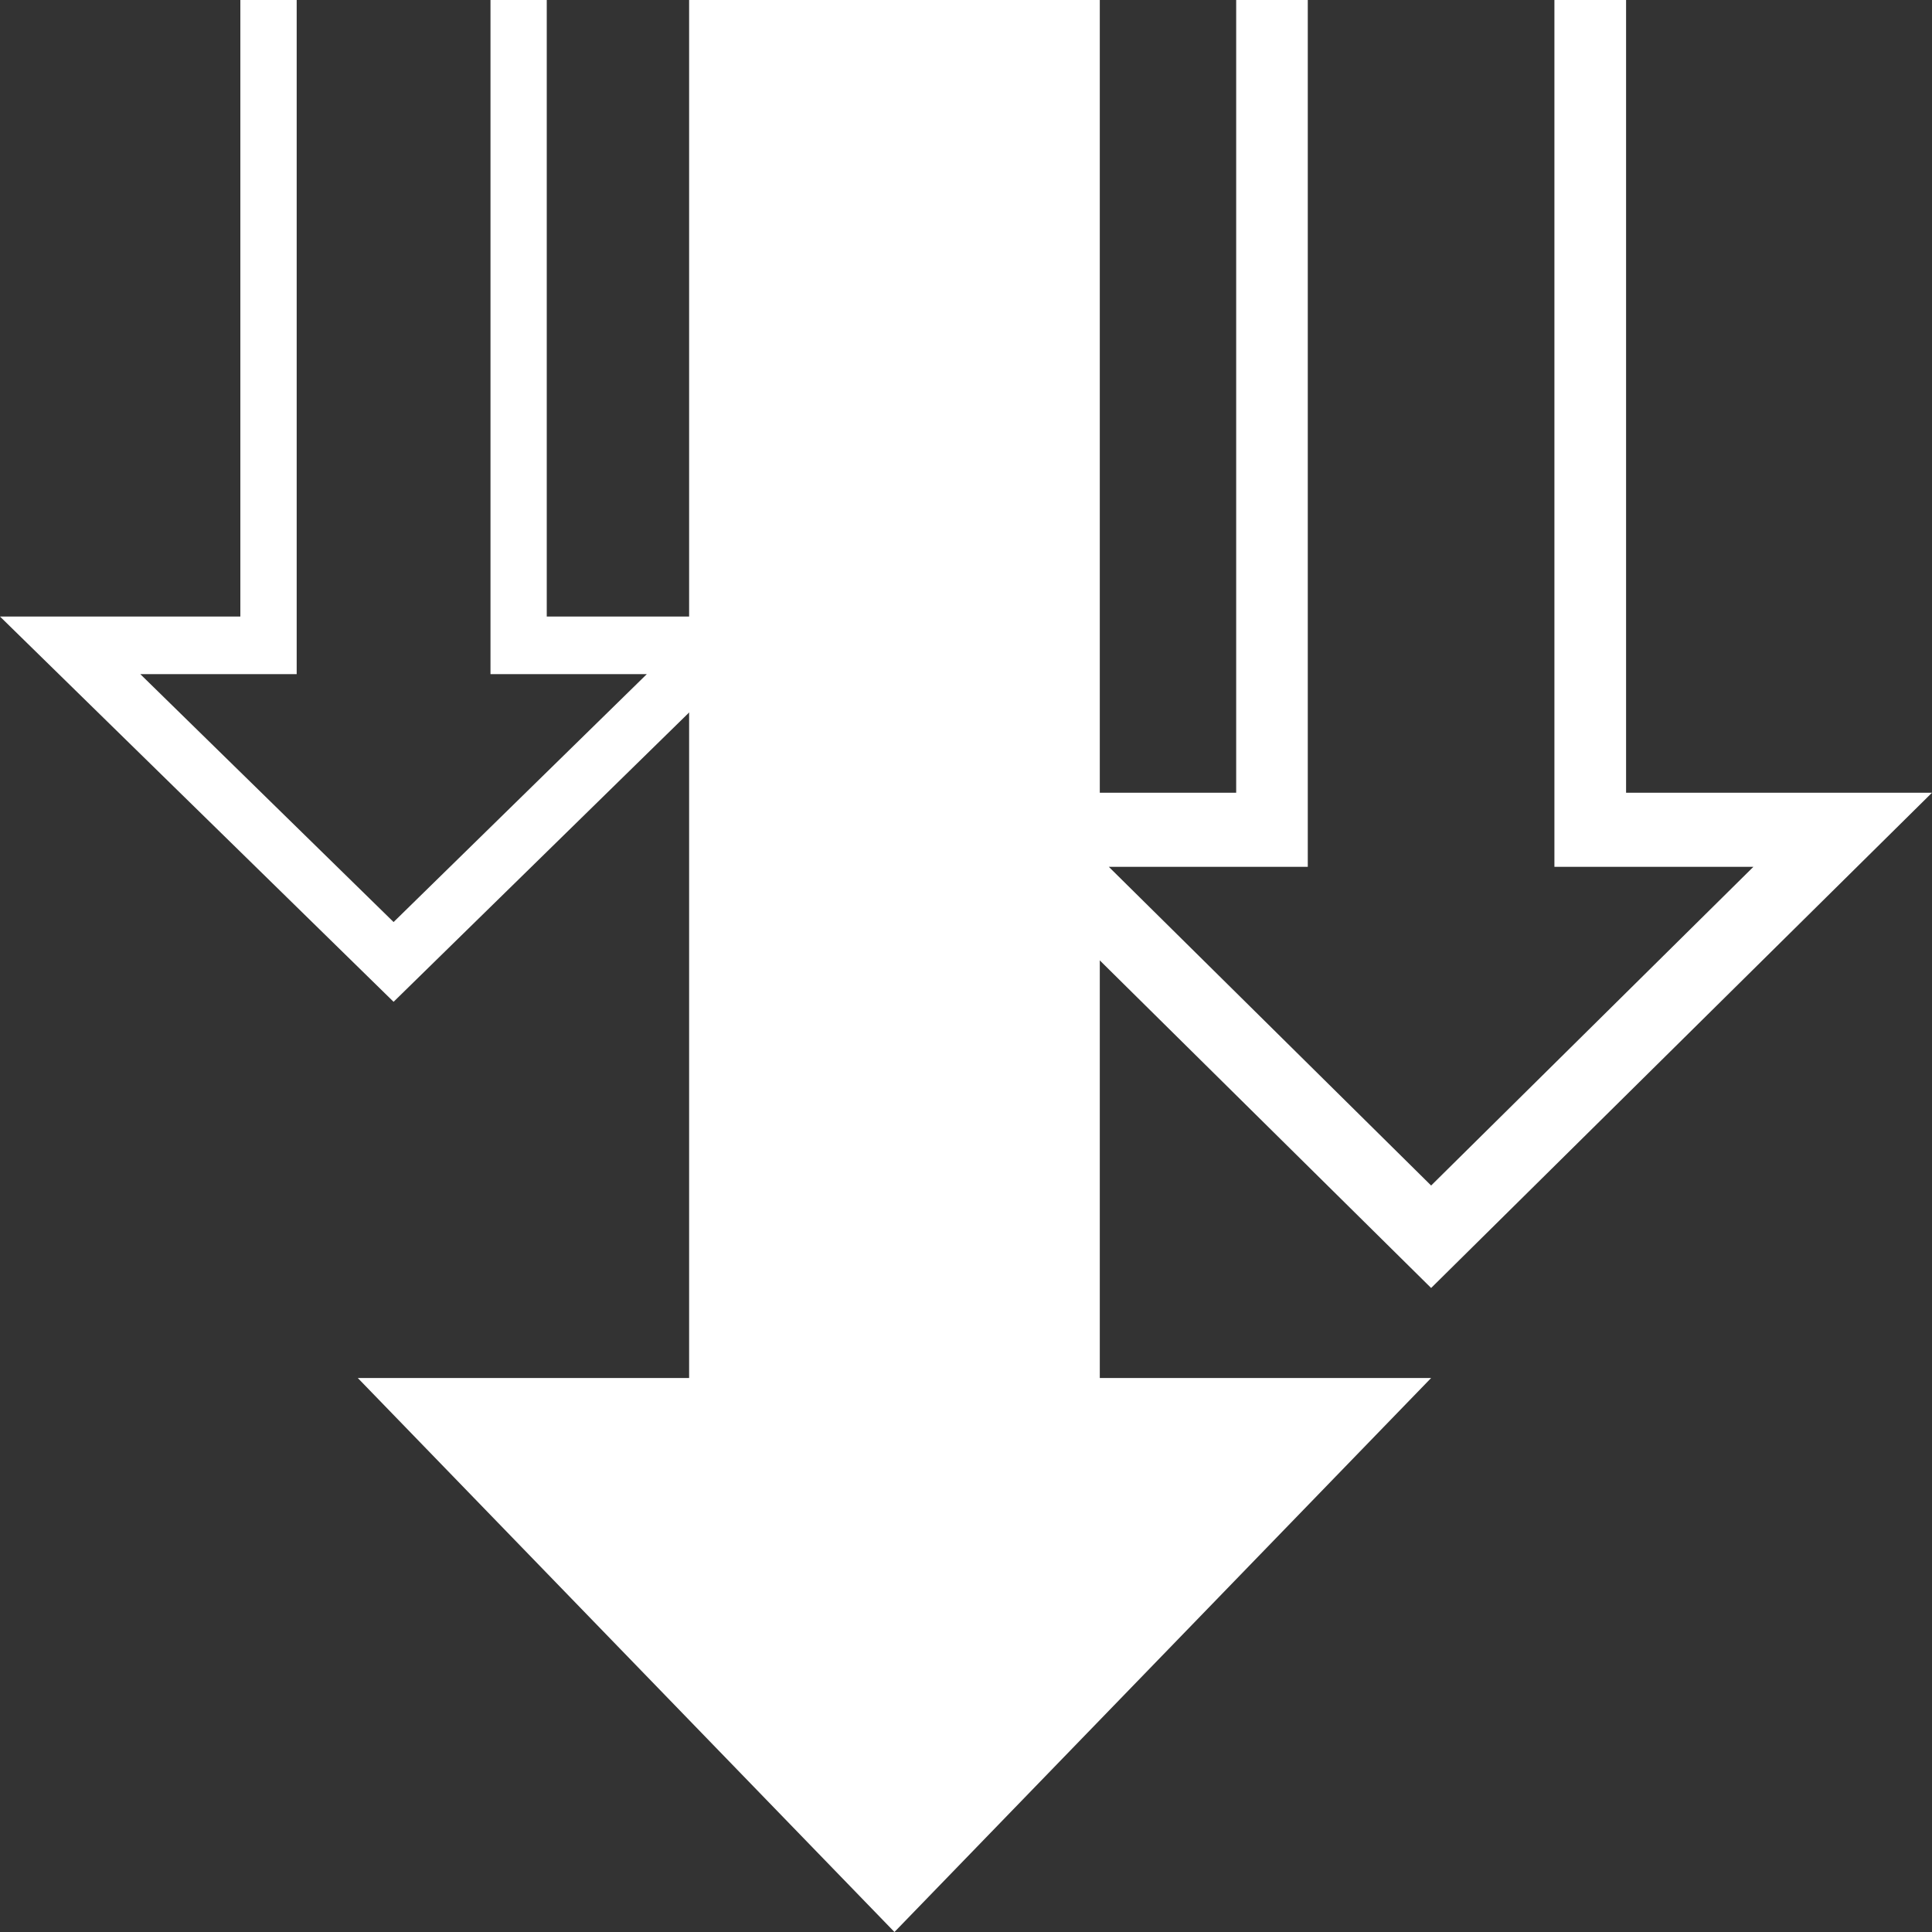 <svg width="32" height="32" viewBox="0 0 32 32" fill="none"
  xmlns="http://www.w3.org/2000/svg">
  <rect x="0" y="0" width="32" height="32" fill="#333333" stroke="none"/>
  <path d="M11.414 -1.07445e-06L18.216 -4.79735e-07L18.216 22.824L23.704 22.824L14.815 32L5.926 22.824L11.414 22.824L11.414 -1.07445e-06Z" fill="white" />
  <path fill-rule="evenodd" clip-rule="evenodd" d="M20.475 -1.62664e-05L26.933 -1.57018e-05L26.933 13.13L32 13.13L23.704 21.333L15.407 13.13L20.475 13.13L20.475 -1.62664e-05ZM25.746 14.357L25.746 -1.58055e-05L21.661 -1.61627e-05L21.661 14.357L18.365 14.357L23.704 19.636L29.042 14.357L25.746 14.357Z" fill="white" />
  <path fill-rule="evenodd" clip-rule="evenodd" d="M3.981 -2.69902e-06L9.056 -2.25541e-06L9.056 10.212L13.037 10.212L6.519 16.593L1.00946e-05 10.212L3.981 10.212L3.981 -2.69902e-06ZM8.124 11.166L8.124 -2.3369e-06L4.914 -2.61753e-06L4.914 11.166L2.324 11.166L6.519 15.272L10.713 11.166L8.124 11.166Z" fill="white" />
</svg>
